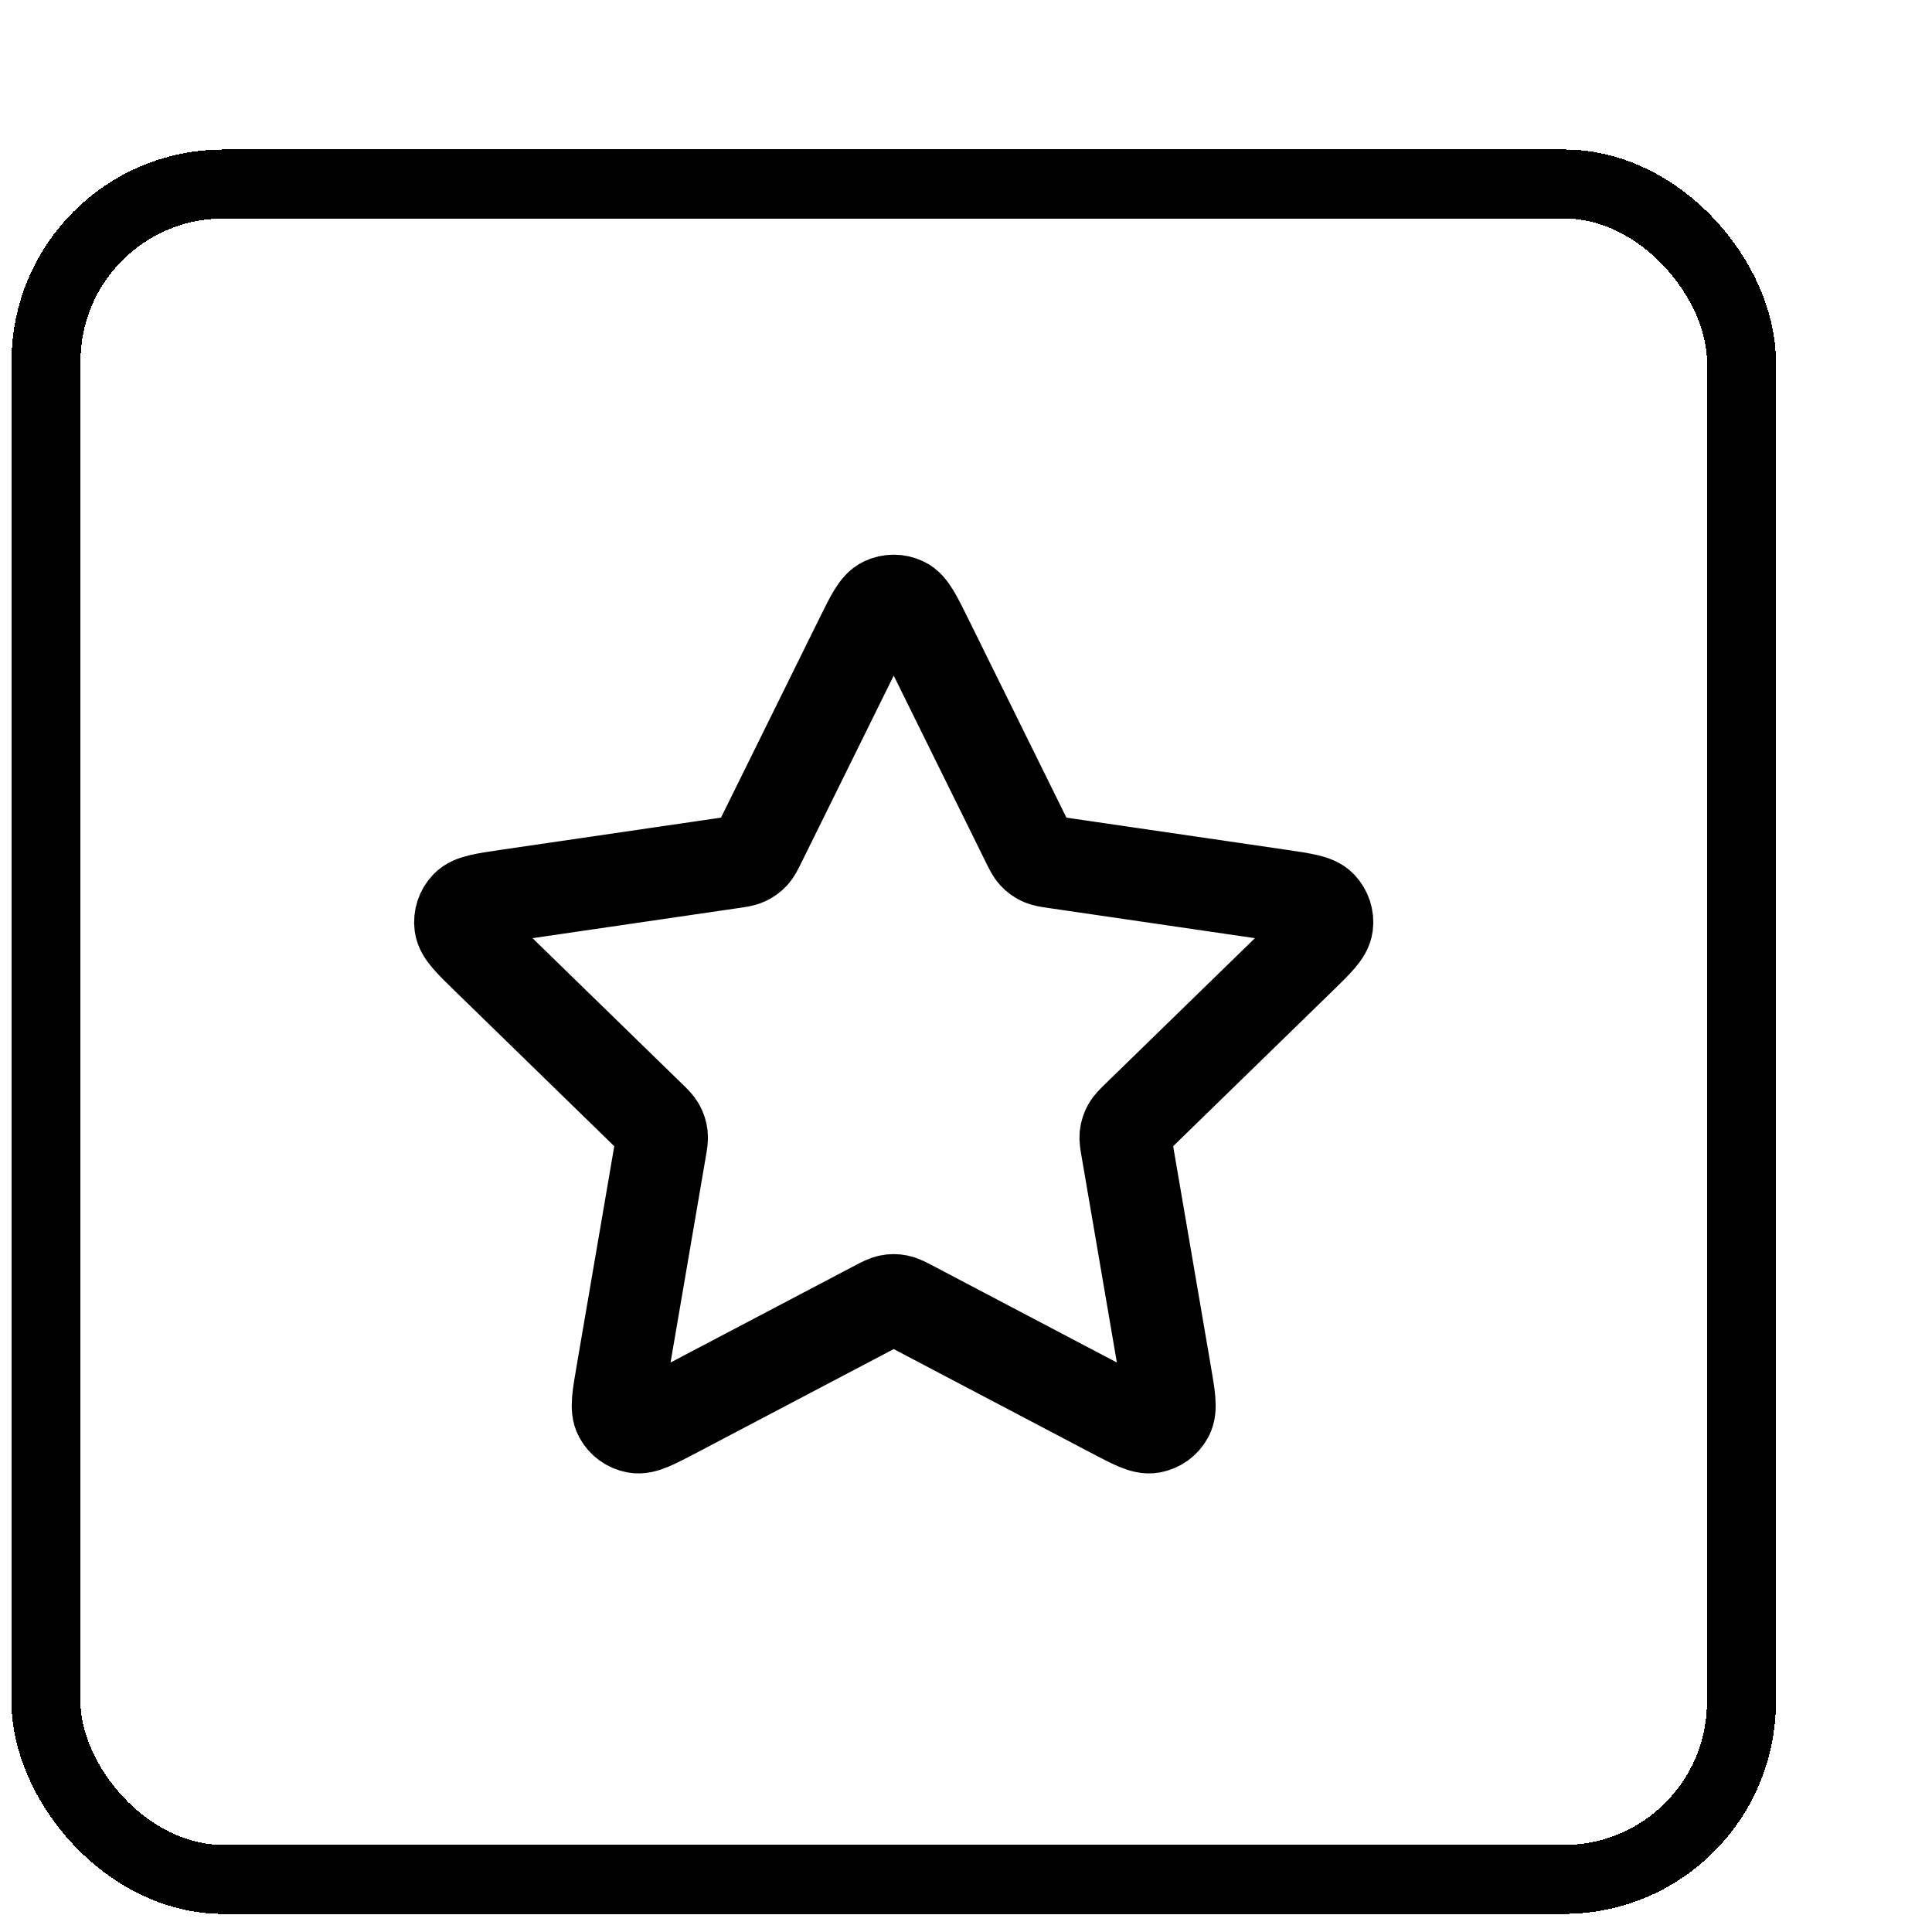 <svg width="42" height="42" viewBox="0 0 42 42" fill="none" xmlns="http://www.w3.org/2000/svg">
<g filter="url(#filter0_d_1267_22644)">
<rect x="4" y="1" width="36.857" height="36.857" rx="3.857" fill="white" shape-rendering="crispEdges"/>
<rect x="4" y="1" width="36.857" height="36.857" rx="3.857" stroke="black" stroke-width="1.5" shape-rendering="crispEdges"/>
<path d="M21.711 10.882C21.942 10.415 22.057 10.181 22.213 10.107C22.349 10.042 22.508 10.042 22.644 10.107C22.8 10.181 22.915 10.415 23.146 10.882L25.333 15.312C25.401 15.45 25.435 15.519 25.484 15.572C25.528 15.62 25.581 15.658 25.64 15.685C25.706 15.716 25.782 15.727 25.934 15.749L30.826 16.464C31.341 16.54 31.598 16.577 31.717 16.703C31.821 16.812 31.87 16.963 31.85 17.112C31.827 17.284 31.641 17.466 31.268 17.829L27.73 21.275C27.62 21.382 27.564 21.436 27.529 21.5C27.497 21.557 27.477 21.619 27.469 21.683C27.461 21.756 27.474 21.832 27.5 21.983L28.334 26.851C28.422 27.364 28.467 27.621 28.384 27.773C28.312 27.906 28.184 27.999 28.036 28.026C27.865 28.058 27.635 27.936 27.174 27.694L22.801 25.394C22.665 25.323 22.596 25.287 22.525 25.273C22.461 25.26 22.396 25.26 22.332 25.273C22.261 25.287 22.192 25.323 22.056 25.394L17.683 27.694C17.222 27.936 16.992 28.058 16.822 28.026C16.673 27.999 16.545 27.906 16.473 27.773C16.39 27.621 16.435 27.364 16.523 26.851L17.357 21.983C17.383 21.832 17.396 21.756 17.388 21.683C17.38 21.619 17.36 21.557 17.328 21.5C17.293 21.436 17.237 21.382 17.127 21.275L13.589 17.829C13.216 17.466 13.03 17.284 13.007 17.112C12.987 16.963 13.036 16.812 13.14 16.703C13.259 16.577 13.517 16.54 14.032 16.464L18.923 15.749C19.075 15.727 19.151 15.716 19.217 15.685C19.276 15.658 19.329 15.62 19.373 15.572C19.422 15.519 19.456 15.45 19.524 15.312L21.711 10.882Z" stroke="black" stroke-width="2" stroke-linecap="round" stroke-linejoin="round"/>
</g>
<defs>
<filter id="filter0_d_1267_22644" x="0.25" y="0.25" width="41.357" height="41.357" filterUnits="userSpaceOnUse" color-interpolation-filters="sRGB">
<feFlood flood-opacity="0" result="BackgroundImageFix"/>
<feColorMatrix in="SourceAlpha" type="matrix" values="0 0 0 0 0 0 0 0 0 0 0 0 0 0 0 0 0 0 127 0" result="hardAlpha"/>
<feOffset dx="-3" dy="3"/>
<feComposite in2="hardAlpha" operator="out"/>
<feColorMatrix type="matrix" values="0 0 0 0 0.69 0 0 0 0 0.875 0 0 0 0 0.827 0 0 0 1 0"/>
<feBlend mode="normal" in2="BackgroundImageFix" result="effect1_dropShadow_1267_22644"/>
<feBlend mode="normal" in="SourceGraphic" in2="effect1_dropShadow_1267_22644" result="shape"/>
</filter>
</defs>
</svg>
